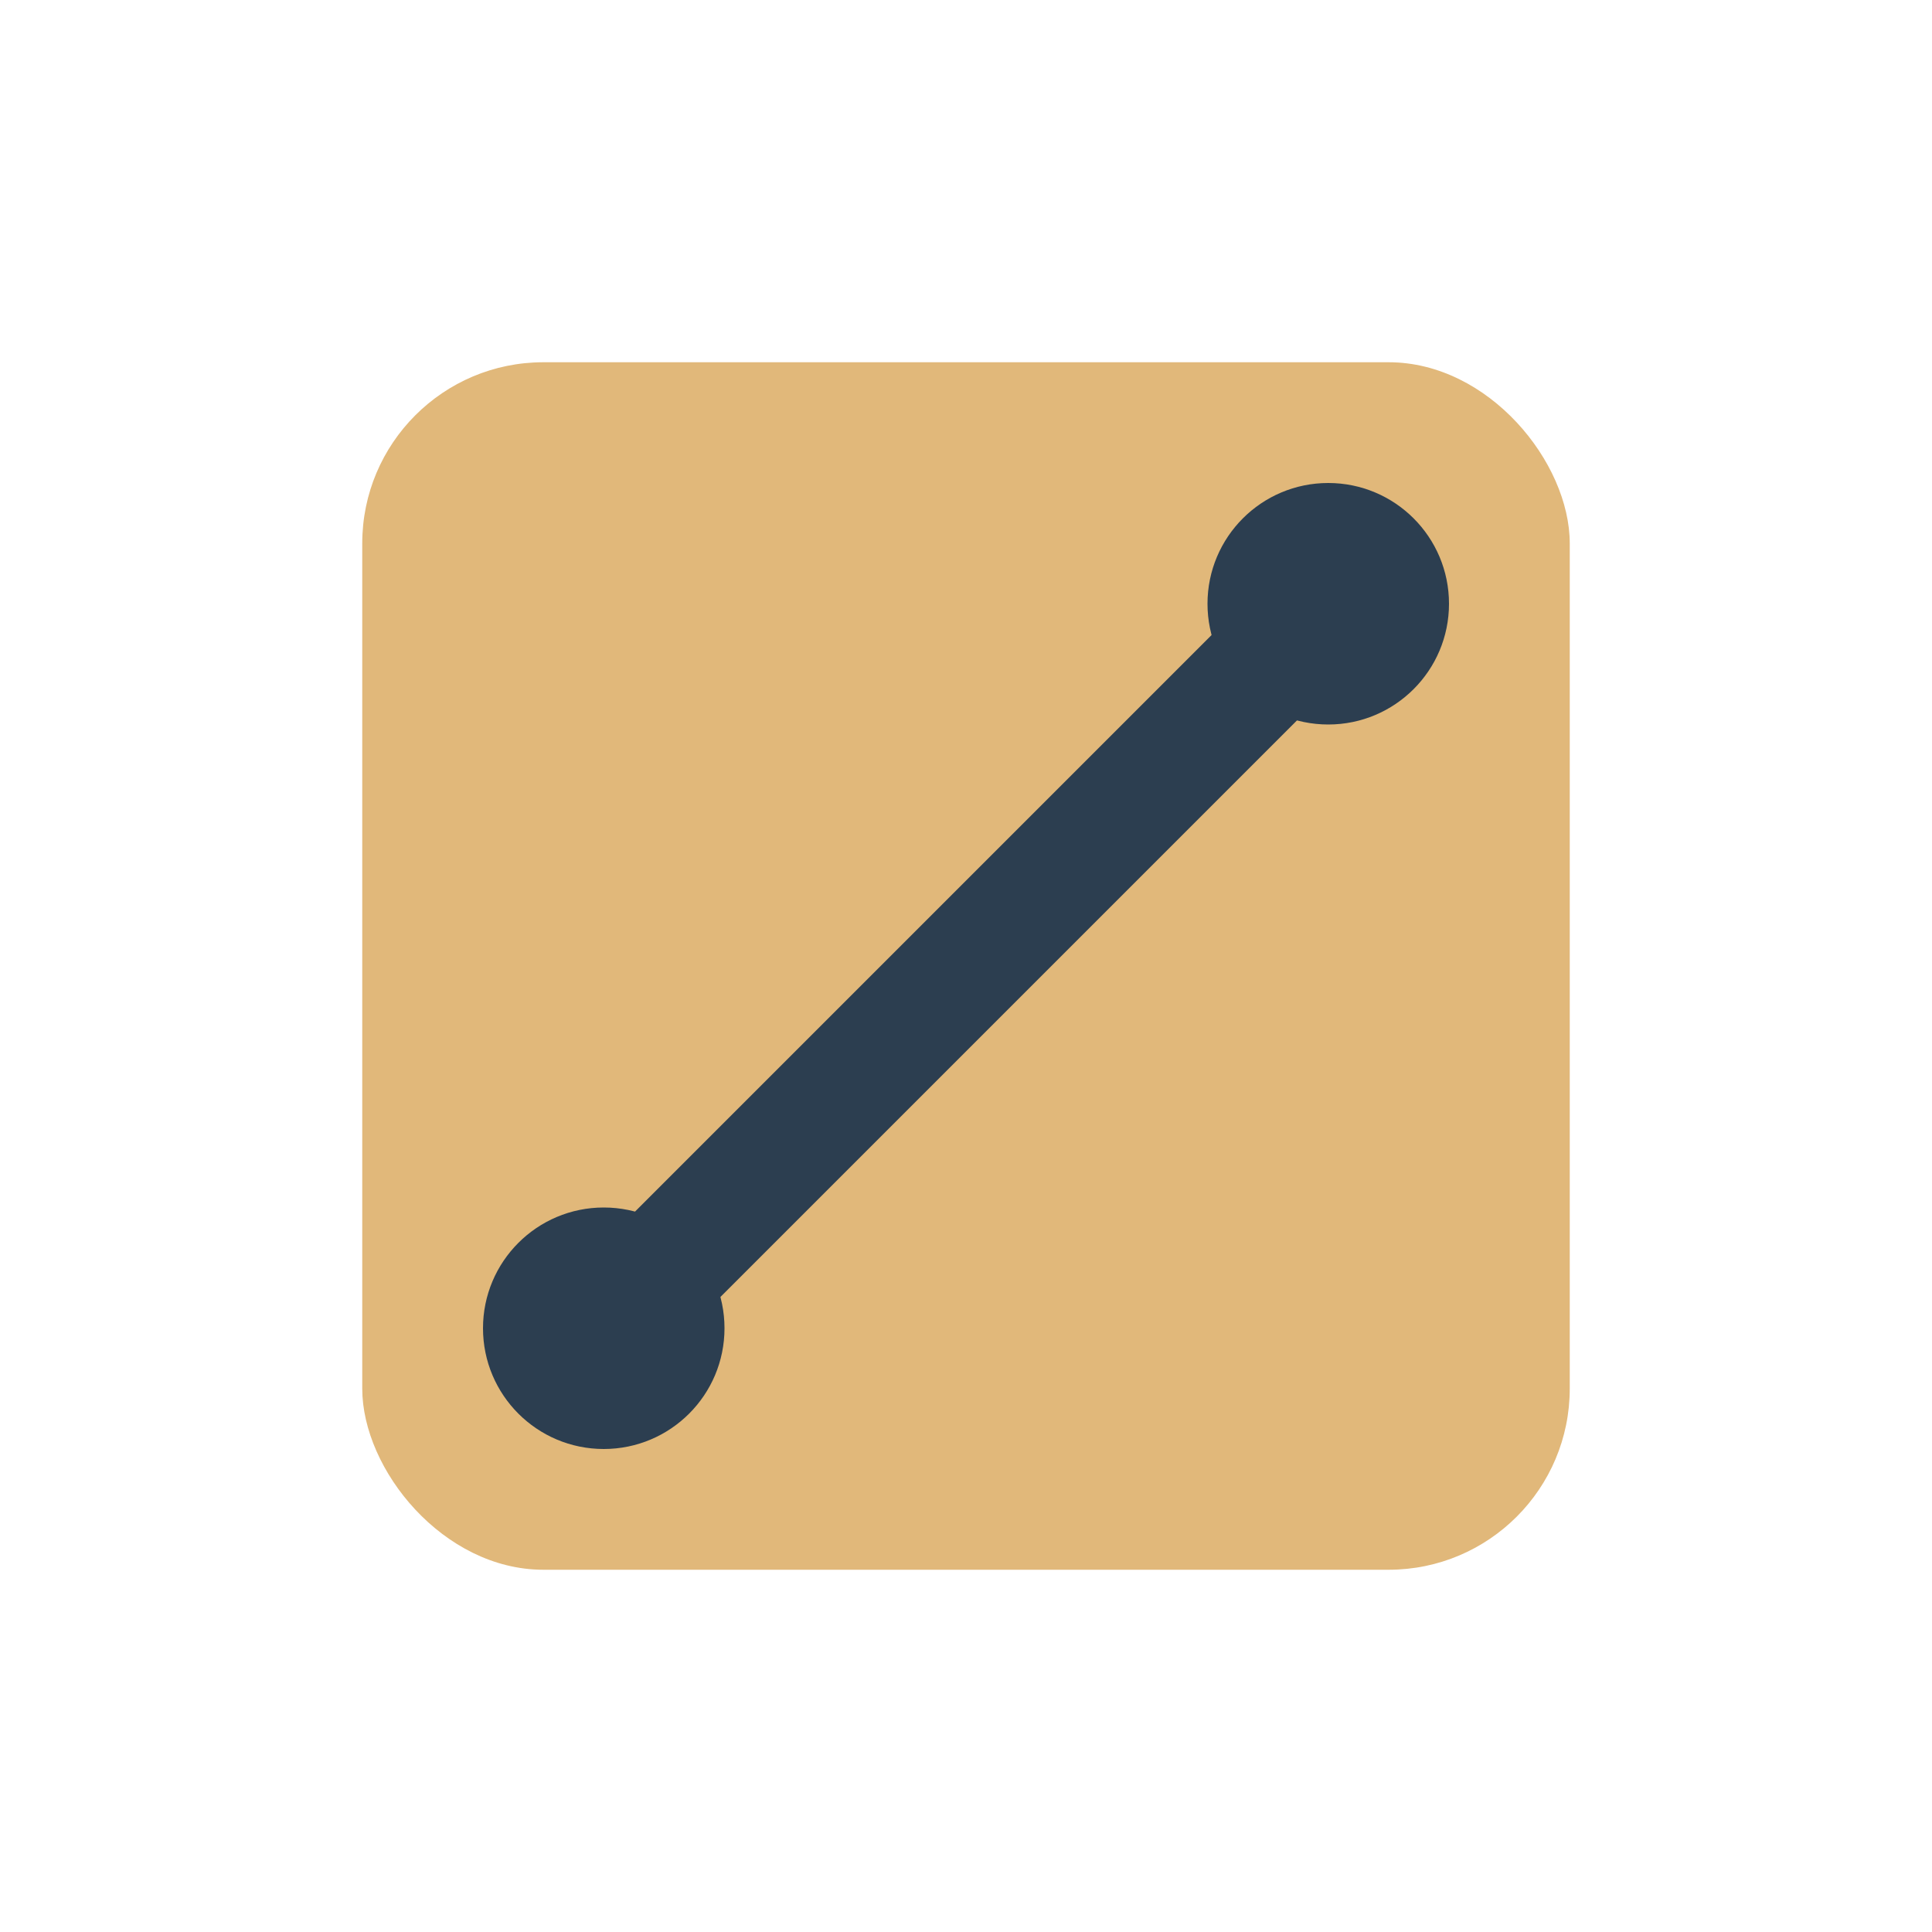 <?xml version="1.0" encoding="UTF-8"?>
<svg xmlns="http://www.w3.org/2000/svg" width="32" height="32" viewBox="0 0 32 32"><rect x="6" y="6" width="20" height="20" rx="3" fill="#E1B87A"/><path d="M9 23L23 9" stroke="#2C3E50" stroke-width="2"/><circle cx="10" cy="22" r="2" fill="#2C3E50"/><circle cx="22" cy="10" r="2" fill="#2C3E50"/></svg>
